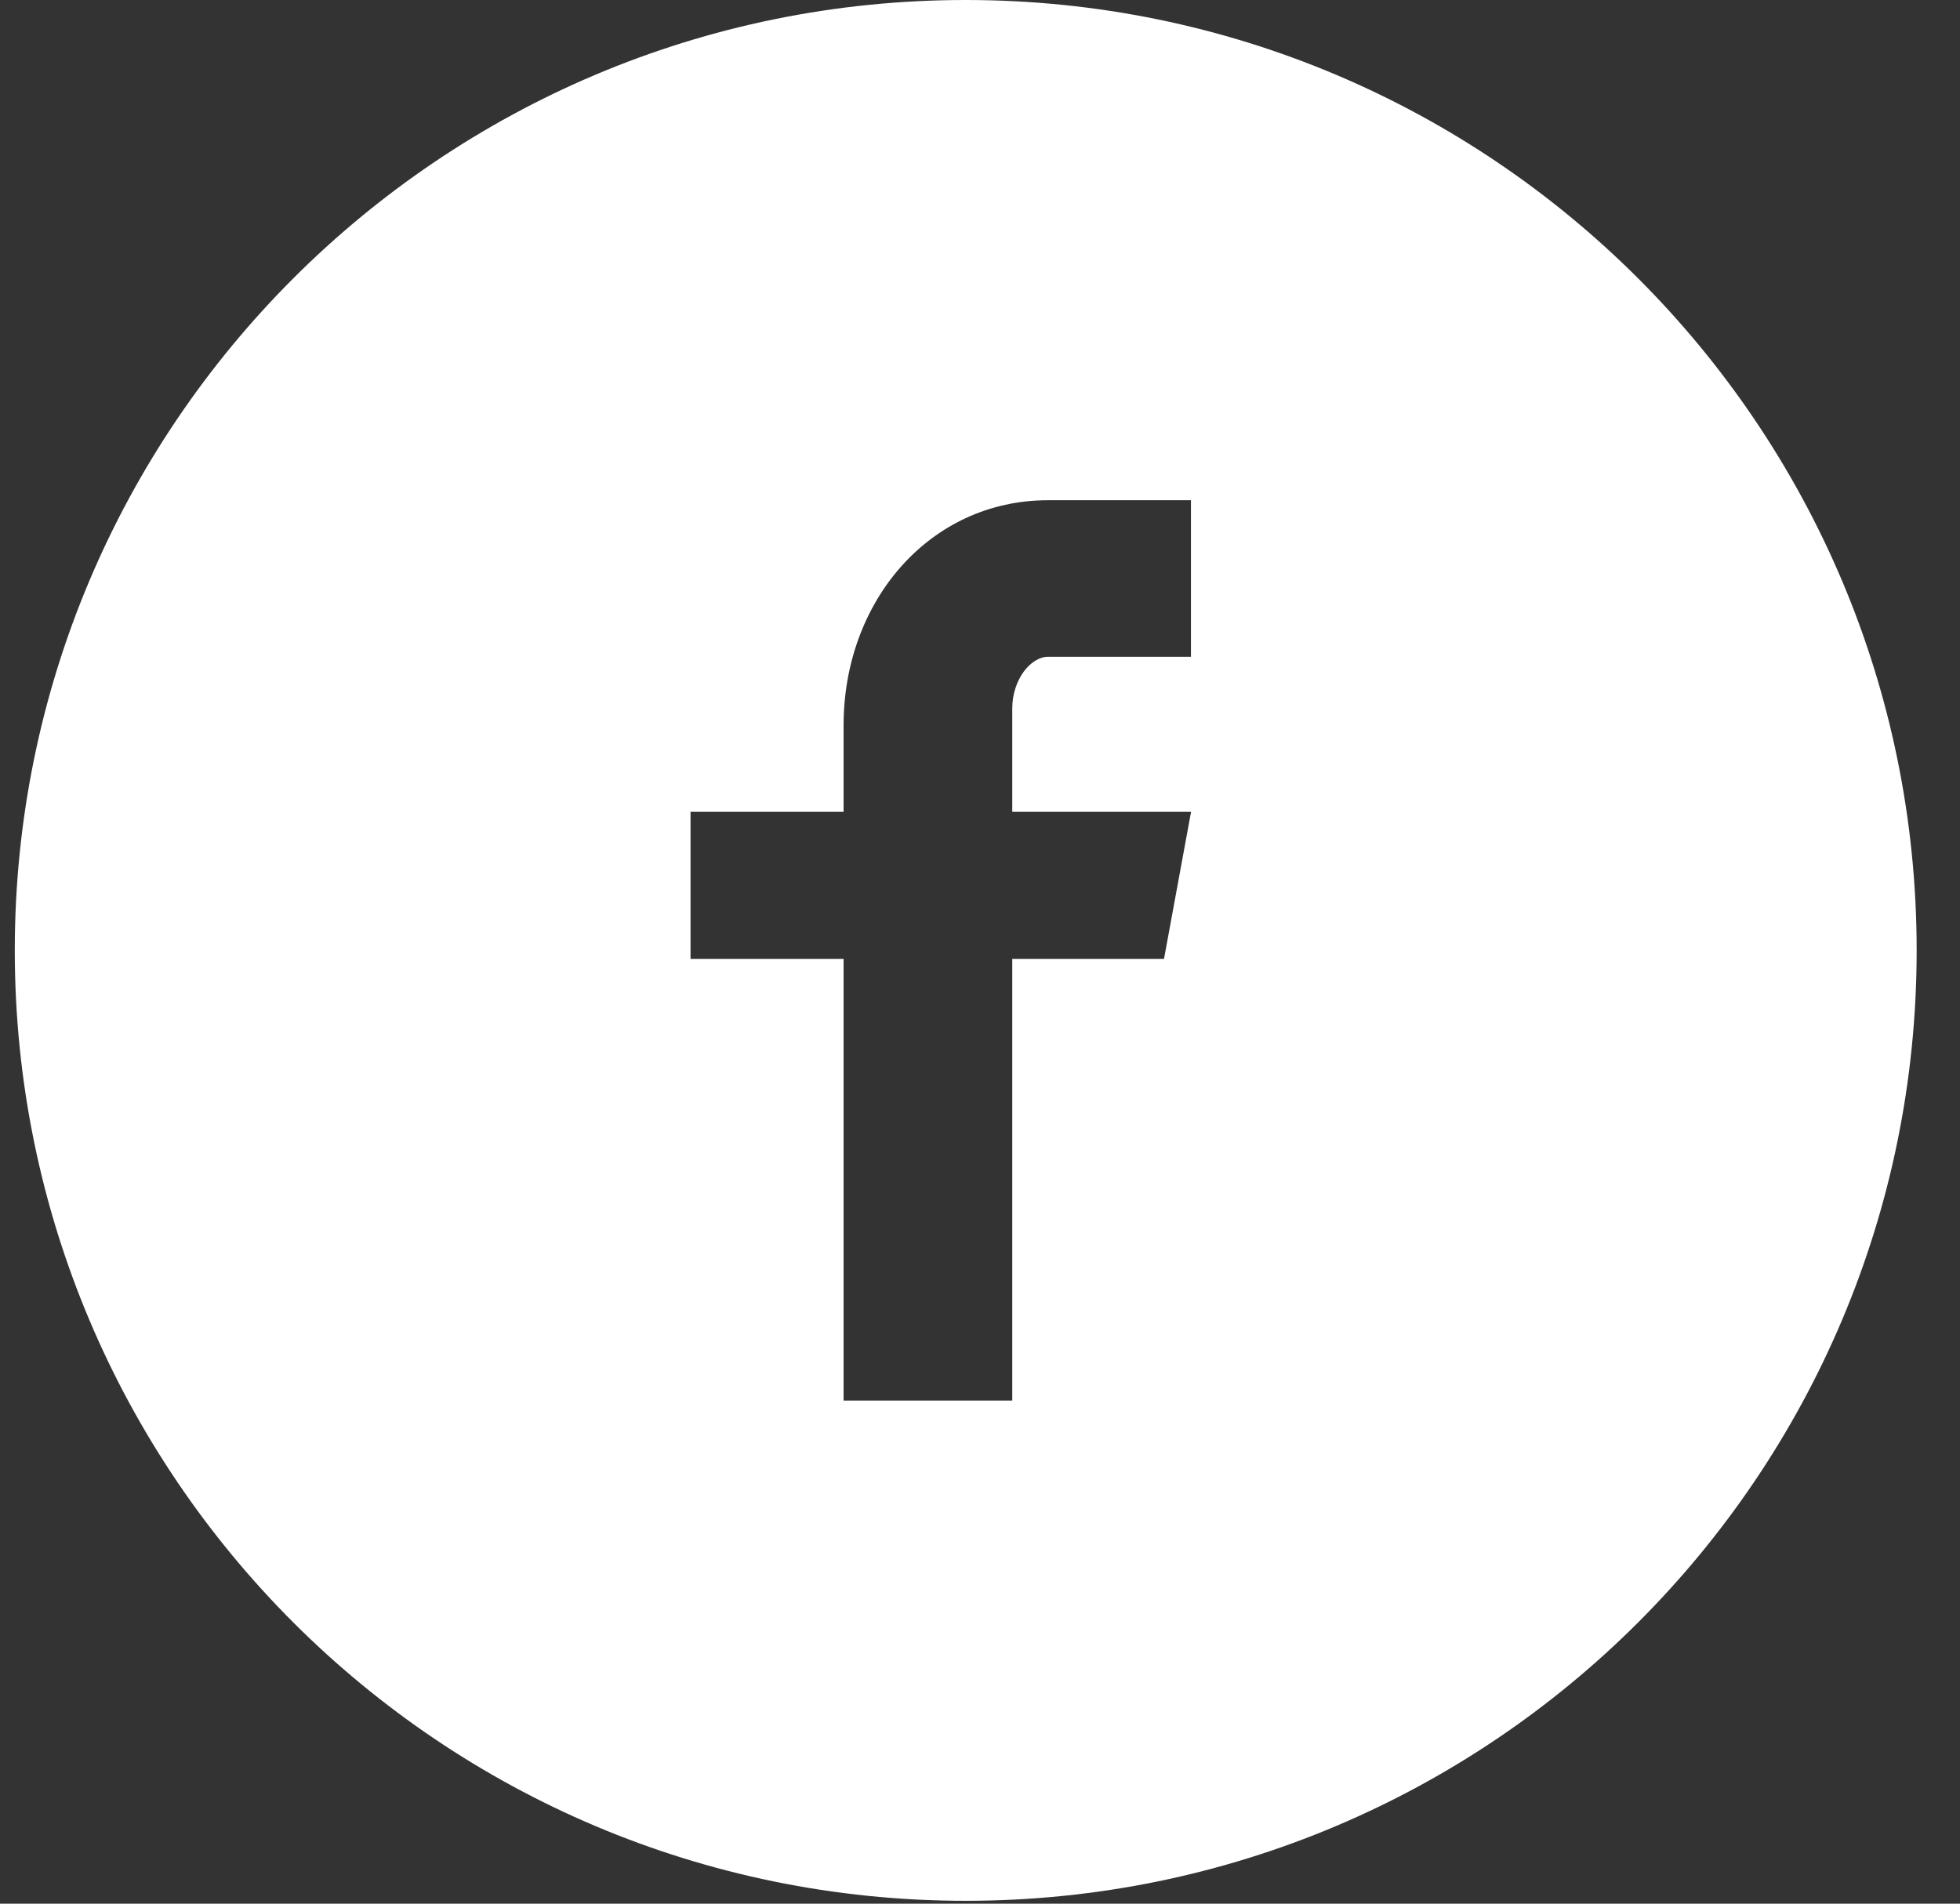 <svg width="35" height="34" viewBox="0 0 35 34" fill="none" xmlns="http://www.w3.org/2000/svg">
<rect x="0" y="0" width="35" height="34" fill="#333333" stroke="none"/>
<path d="M17.245 0C7.866 0 0.264 7.6 0.264 16.974C0.264 26.349 7.866 33.949 17.245 33.949C26.623 33.949 34.226 26.349 34.226 16.974C34.226 7.6 26.623 0 17.245 0ZM21.267 11.73H18.715C18.412 11.73 18.076 12.128 18.076 12.656V14.499H21.269L20.786 17.126H18.076V25.014H15.064V17.126H12.331V14.499H15.064V12.954C15.064 10.736 16.602 8.934 18.715 8.934H21.267V11.73Z" fill="white"/>
</svg>

